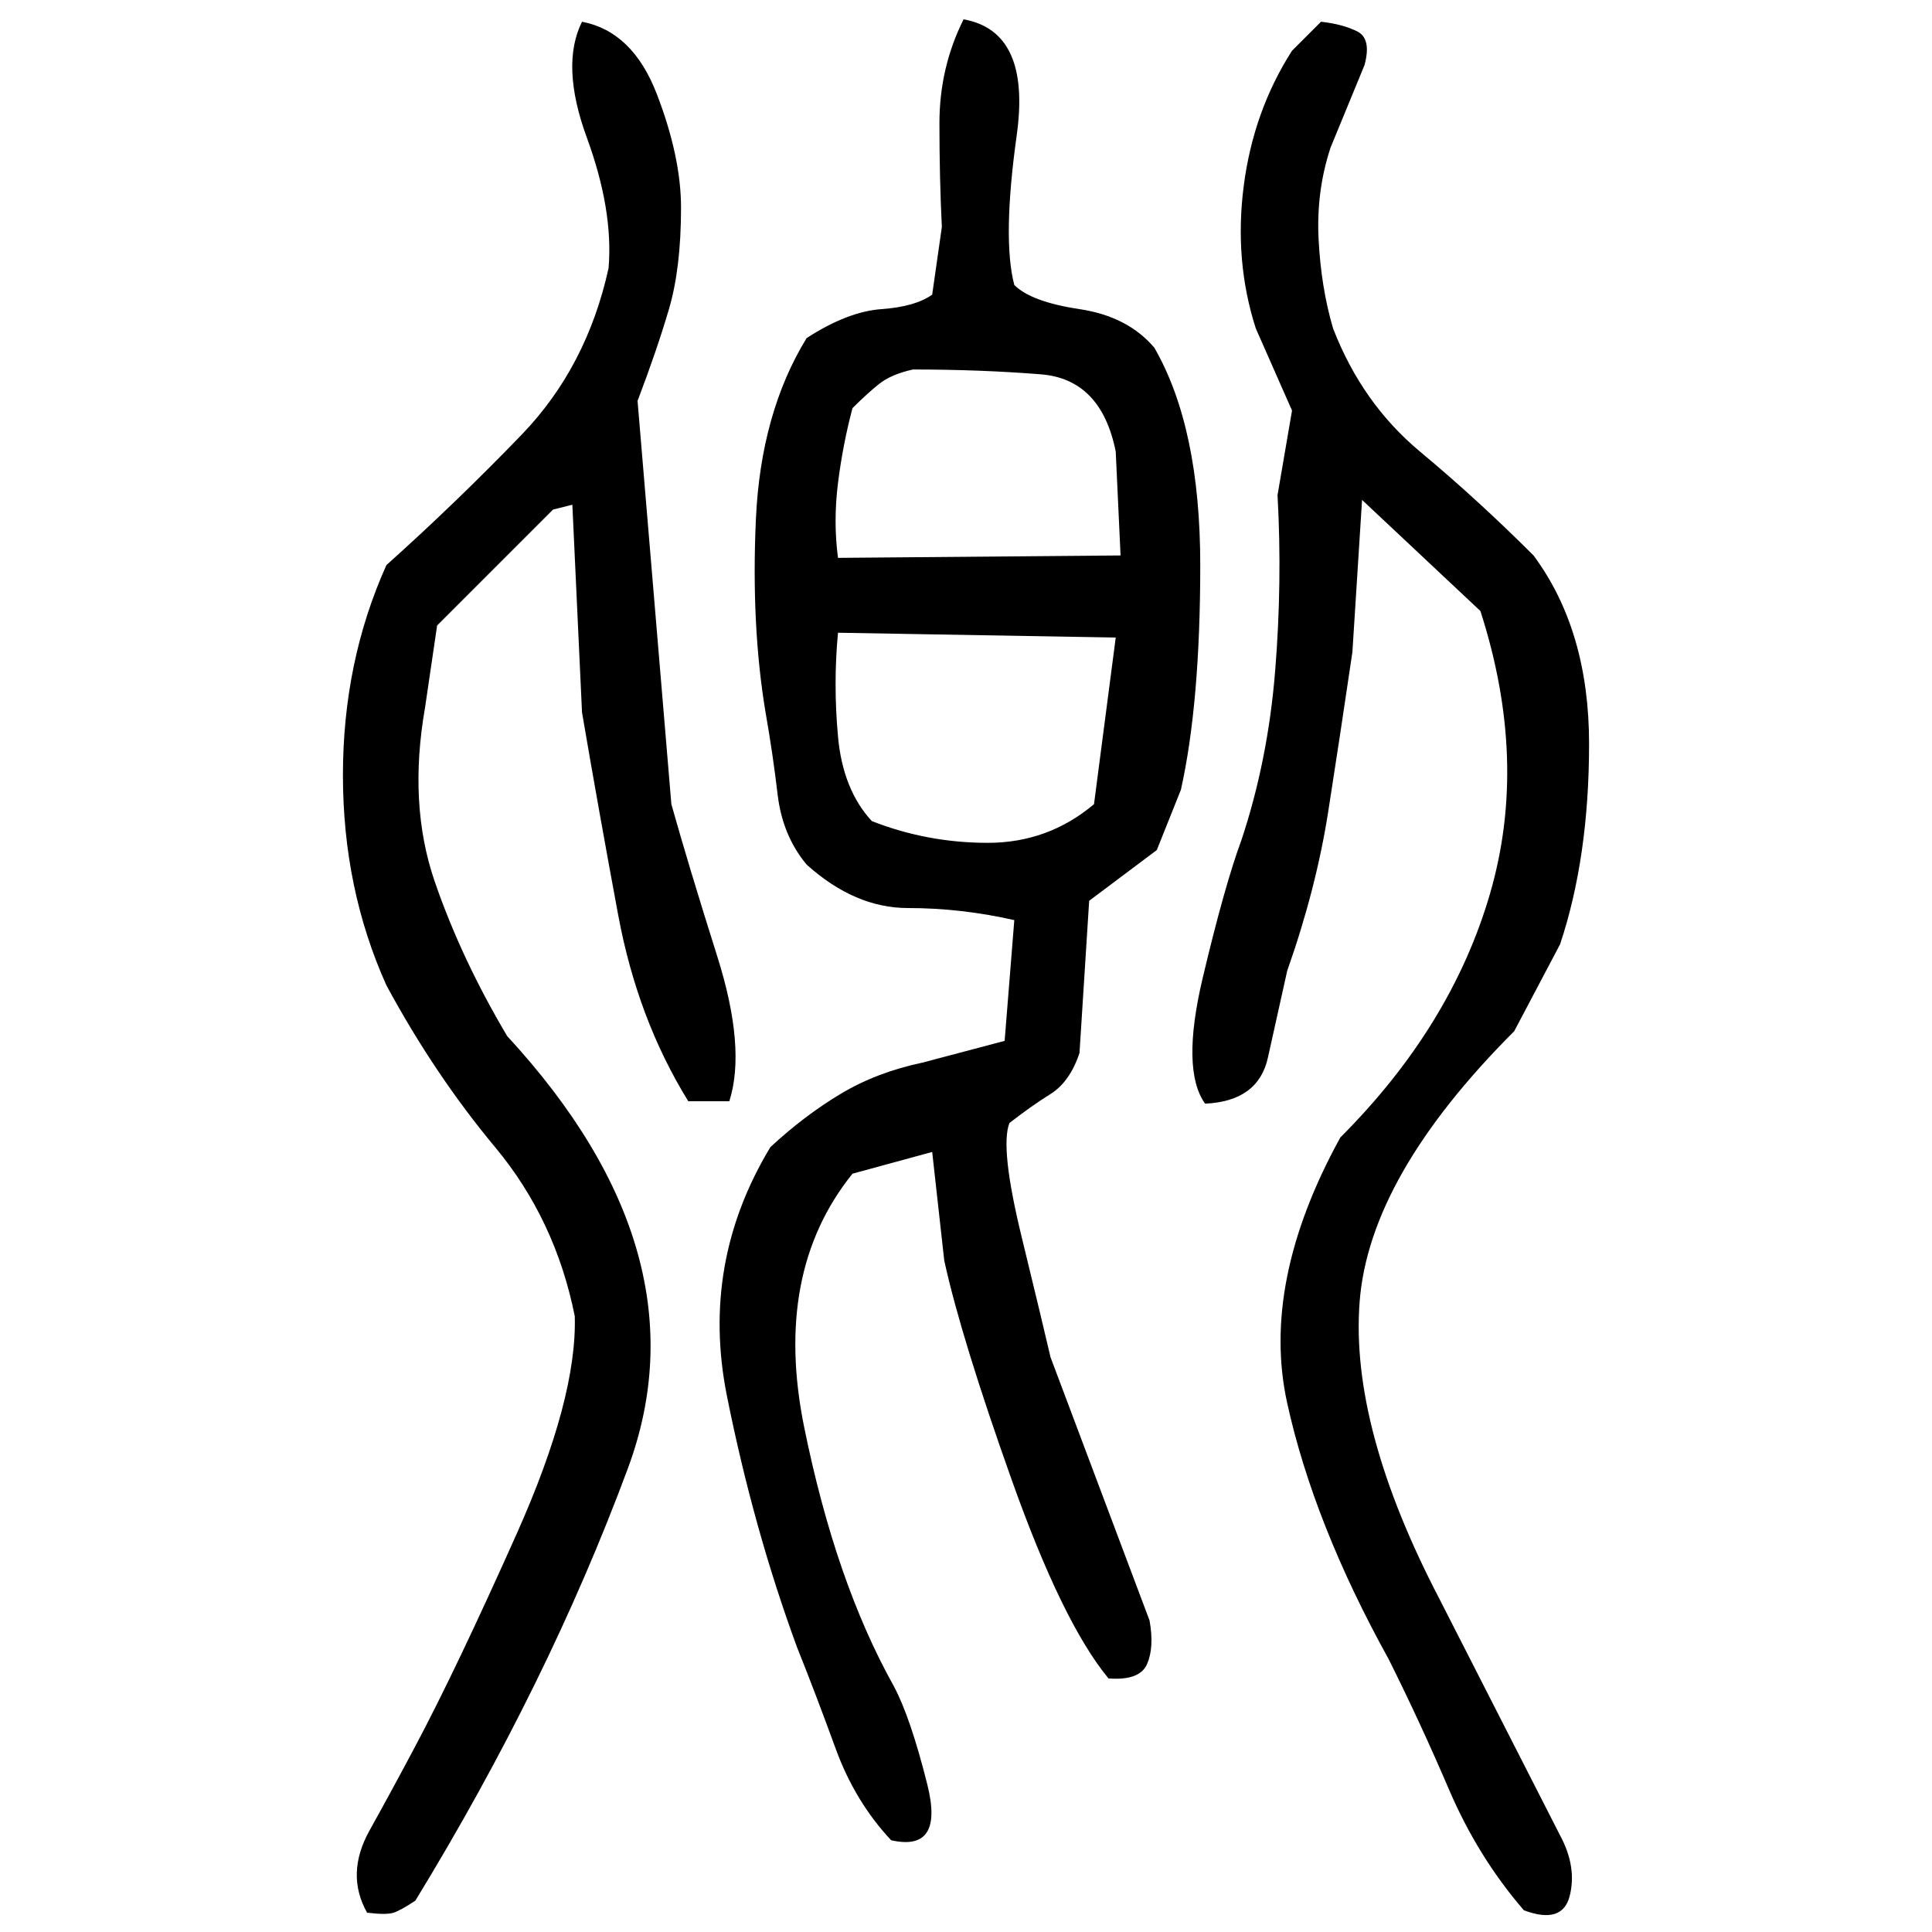 ﻿<?xml version="1.0" encoding="UTF-8" standalone="yes"?>
<svg xmlns="http://www.w3.org/2000/svg" height="100%" version="1.1" width="100%" viewBox="0 0 80 80">
  <g transform="scale(1)">
    <path fill="#000000" d="M39.9 0.8Q42.7 1.3 42.1 5.6T42 11.8Q42.7 12.5 44.7 12.8T47.8 14.4Q49.7 17.7 49.7 23.4T48.9 32.7L47.9 35.2L45.1 37.3L44.7 43.6Q44.3 44.8 43.5 45.3T41.8 46.5Q41.4 47.5 42.3 51.2T43.5 56.2L47.6 67.1Q47.8 68.2 47.5 68.9T45.9 69.5Q44 67.2 41.9 61.3T39.1 52.2L38.6 47.7L35.3 48.6Q32 52.7 33.3 59.1T37 69.8Q37.7 71.1 38.4 73.9T36.9 76.2Q35.4 74.6 34.6 72.4T33 68.2Q31.2 63.3 30.1 57.8T31.9 47.5Q33.3 46.2 34.8 45.3T38.2 44L41.6 43.1L42 38.1Q39.8 37.6 37.6 37.6T33.4 35.8Q32.4 34.6 32.2 32.9T31.7 29.5Q31.1 25.9 31.3 21.5T33.4 14.0Q35.1 12.9 36.5 12.8T38.6 12.2L39.0 9.4Q38.9 7.4 38.9 5.1T39.9 0.8ZM24.1 0.9Q26.2 1.3 27.2 3.9T28.2 8.6Q28.2 11.1 27.7 12.8T26.4 16.6L27.8 33.3Q28.5 35.8 29.7 39.6T30.2 45.6H28.5Q26.4 42.2 25.6 37.9T24.1 29.5L23.7 20.9L22.9 21.1L18.1 25.9L17.6 29.3Q16.9 33.3 18.0 36.5T21 42.9Q29.3 51.9 26.0 60.8T17.2 78.7Q16.6 79.1 16.3 79.2T15.2 79.2Q14.3 77.6 15.3 75.8T17.2 72.3Q18.9 69.1 21.4 63.5T23.8 54.5Q23.0 50.5 20.5 47.5T16 40.8Q14.2 36.8 14.2 32.1T16 23.4Q18.9 20.8 21.6 18.0T25.2 11.1Q25.4 8.7 24.3 5.7T24.1 0.9ZM54.7 0.9Q55.6 1 56.2 1.3T56.5 2.7L55.1 6.1Q54.5 7.9 54.6 9.9T55.2 13.6Q56.4 16.7 58.8 18.7T63.5 23.0Q65.8 26.1 65.8 30.8T64.6 39.1L62.7 42.7Q56.7 48.7 56.3 53.9T59.6 66.2L64.6 76Q65.3 77.3 65 78.5T63.1 79.1Q61.2 76.9 60 74.1T57.5 68.7Q54.4 63.1 53.3 58.1T55.5 47.1Q60.1 42.5 61.7 37T61.3 25.3L56.4 20.7L56 27.0Q55.5 30.4 55.0 33.6T53.3 40.2Q52.9 42.0 52.5 43.8T49.9 45.7Q48.9 44.3 49.8 40.5T51.4 34.8Q52.5 31.5 52.8 27.8T52.9 20.5L53.5 17L52 13.6Q51.1 10.8 51.5 7.7T53.5 2.1L54.7 0.9ZM36.9 15.5T36.4 15.9T35.3 16.9Q34.9 18.4 34.7 20T34.7 23.1L46.4 23.0L46.2 18.7Q45.6 15.7 43.1 15.5T37.8 15.3Q36.9 15.5 36.4 15.9ZM34.5 28.3T34.7 30.5T36.1 34Q38.4 34.9 40.9 34.9T45.3 33.3L46.2 26.4L34.7 26.2Q34.5 28.3 34.7 30.5Z" />
  </g>
</svg>
